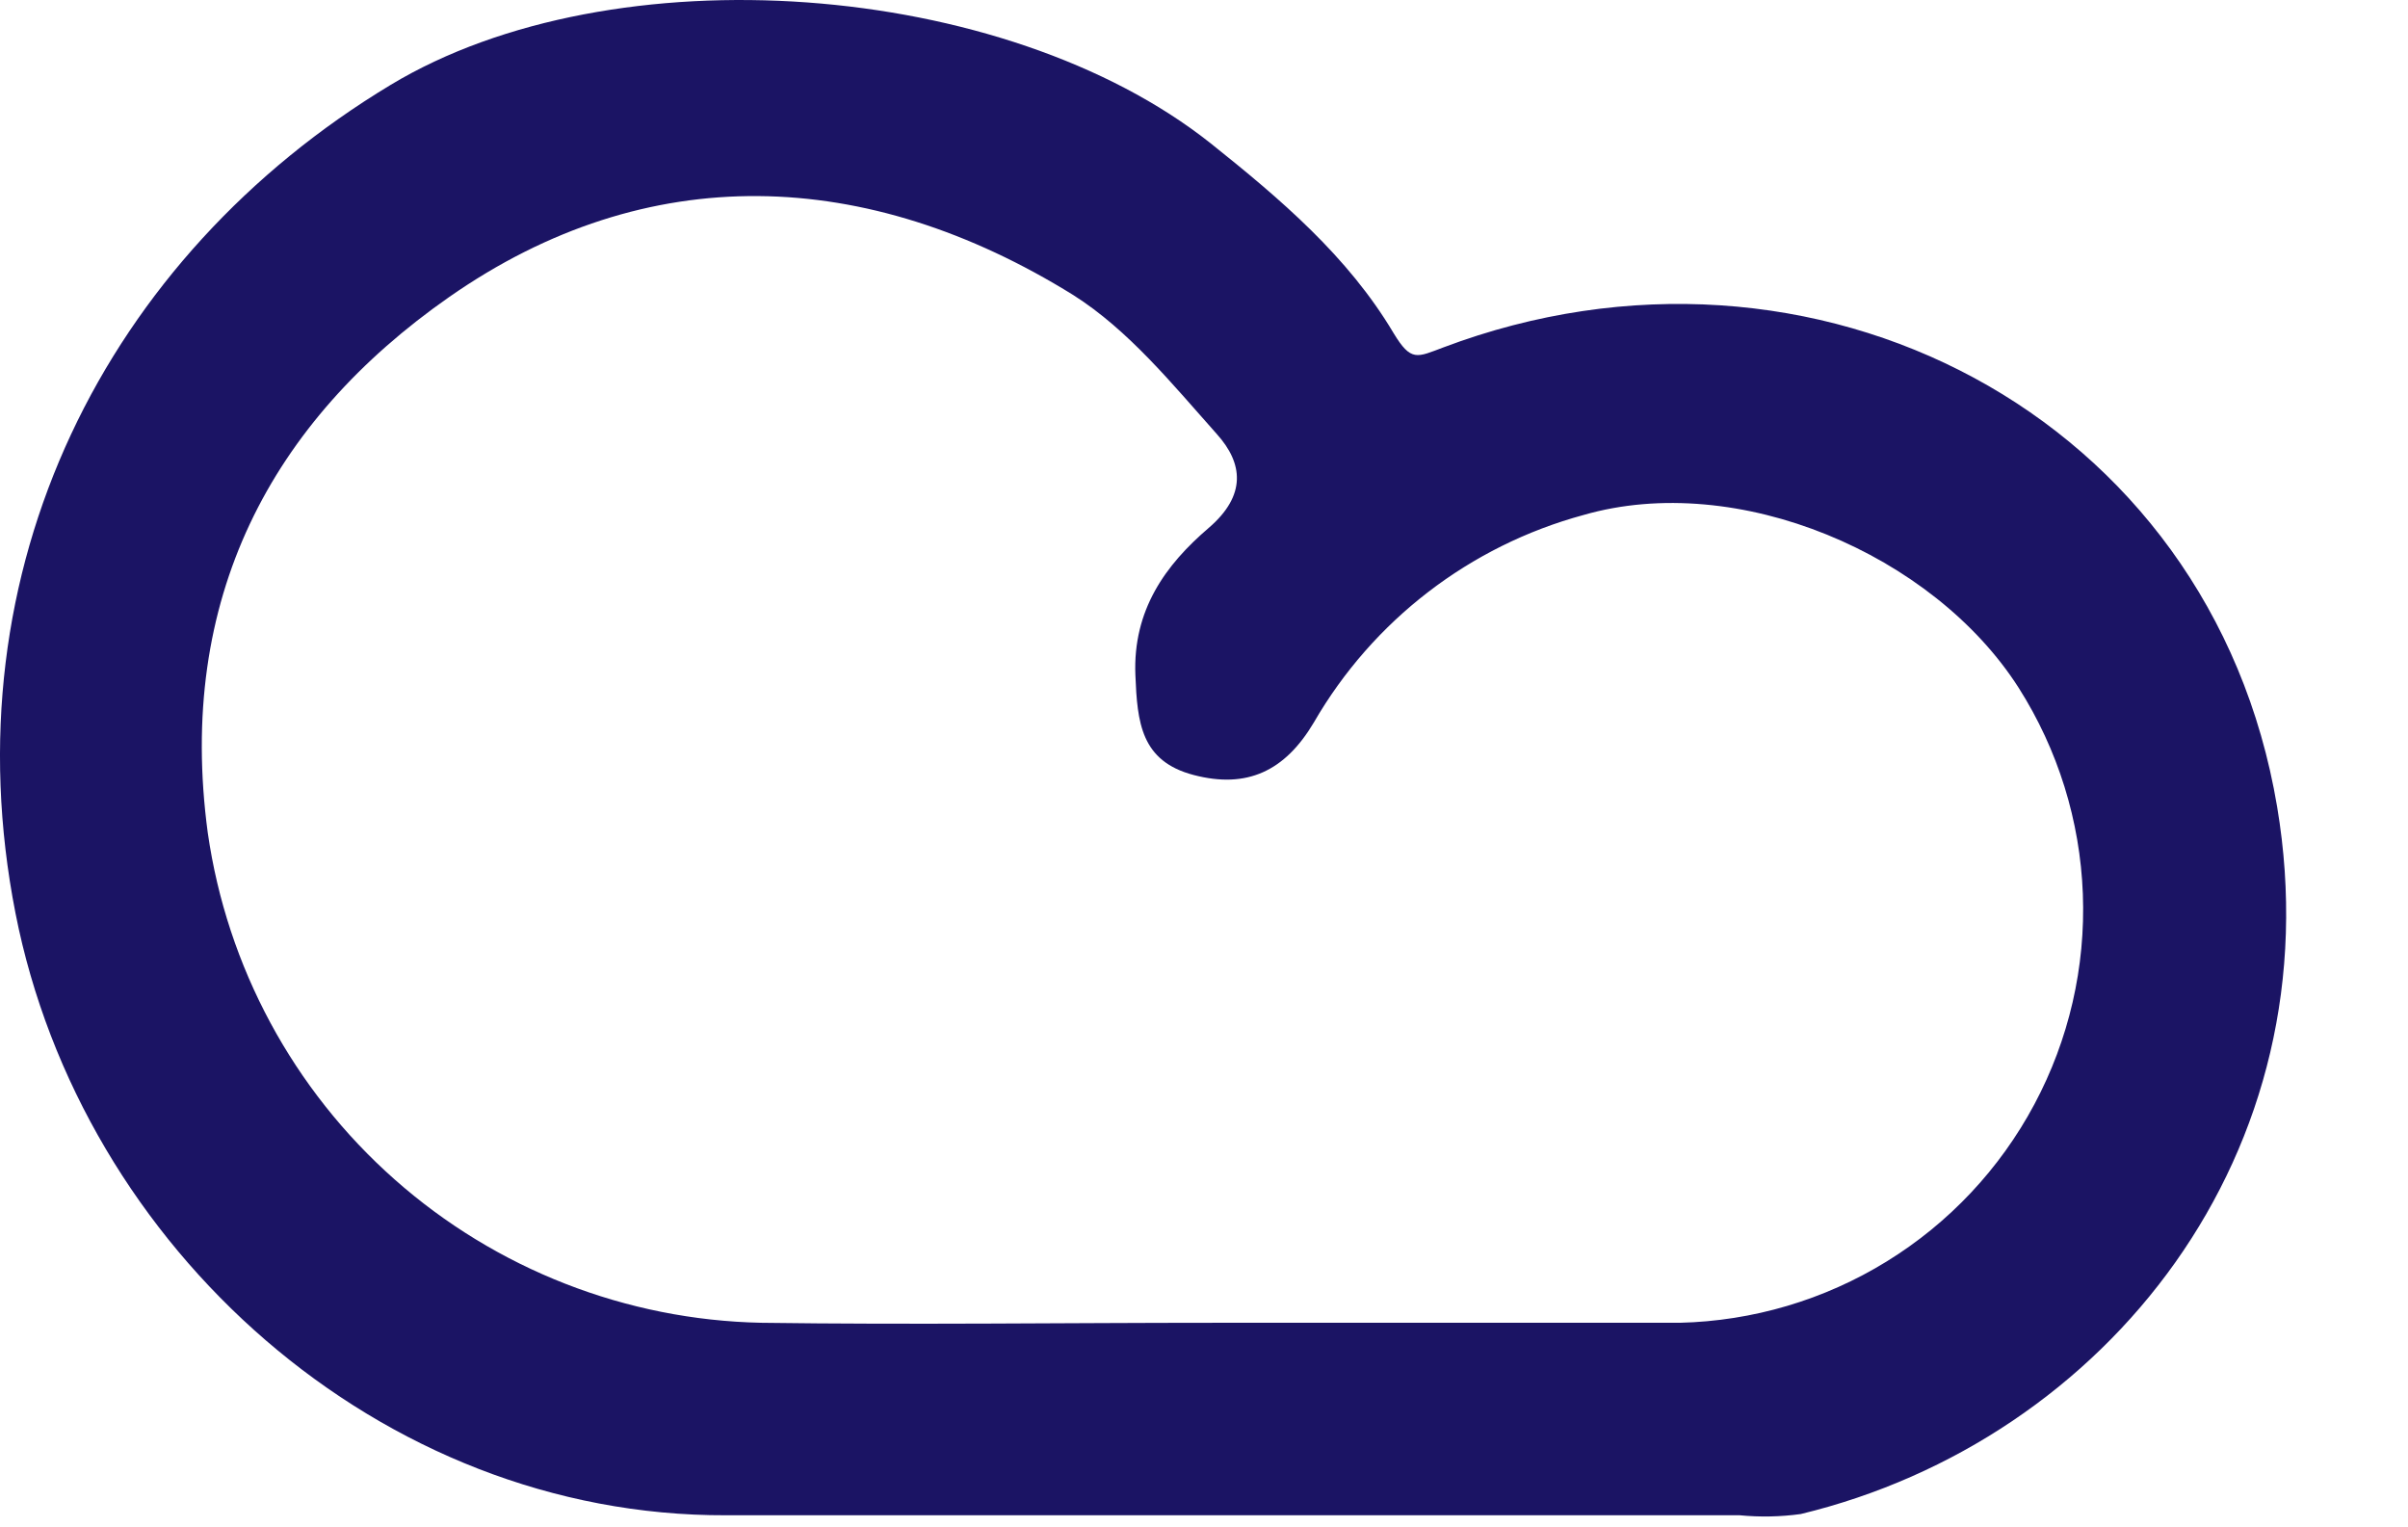 <svg xmlns="http://www.w3.org/2000/svg" width="71" height="45" viewBox="0 0 71 45" fill="none"><g clip-path="url(#clip0_865_7252)"><path d="M11.517 2.503C18.089 -1.459 29.618 -0.592 35.69 4.22C37.753 5.866 39.745 7.557 41.091 9.822C41.607 10.673 41.777 10.534 42.561 10.24C53.44 6.139 65.201 12.221 67.141 23.781C68.853 33.969 62.112 42.455 53.095 44.632C52.498 44.714 51.894 44.726 51.294 44.668H21.411C11.213 44.704 2.402 36.801 0.457 26.922C-1.534 16.776 3.129 7.558 11.517 2.503ZM31.646 8.698C25.559 4.922 19.095 4.674 13.245 8.755C7.994 12.422 5.198 17.653 6.126 24.549C6.693 28.501 8.645 32.123 11.635 34.768C14.624 37.414 18.457 38.912 22.448 38.994C26.926 39.056 31.393 38.994 35.859 38.994H49.525C51.682 38.943 53.788 38.32 55.626 37.188C57.464 36.057 58.968 34.457 59.984 32.553C61.001 30.65 61.495 28.51 61.413 26.353C61.332 24.197 60.679 22.1 59.522 20.278C57.004 16.332 51.227 13.872 46.688 15.182C43.334 16.092 40.477 18.291 38.738 21.299C37.882 22.739 36.762 23.255 35.199 22.847C33.637 22.44 33.533 21.295 33.477 19.902C33.399 17.983 34.364 16.652 35.638 15.563C36.762 14.598 36.65 13.655 35.881 12.799C34.571 11.328 33.276 9.73 31.646 8.698Z" fill="#1B1464"></path></g><defs><clipPath id="clip0_865_7252"><rect width="71" height="45" fill="white"></rect></clipPath></defs></svg>